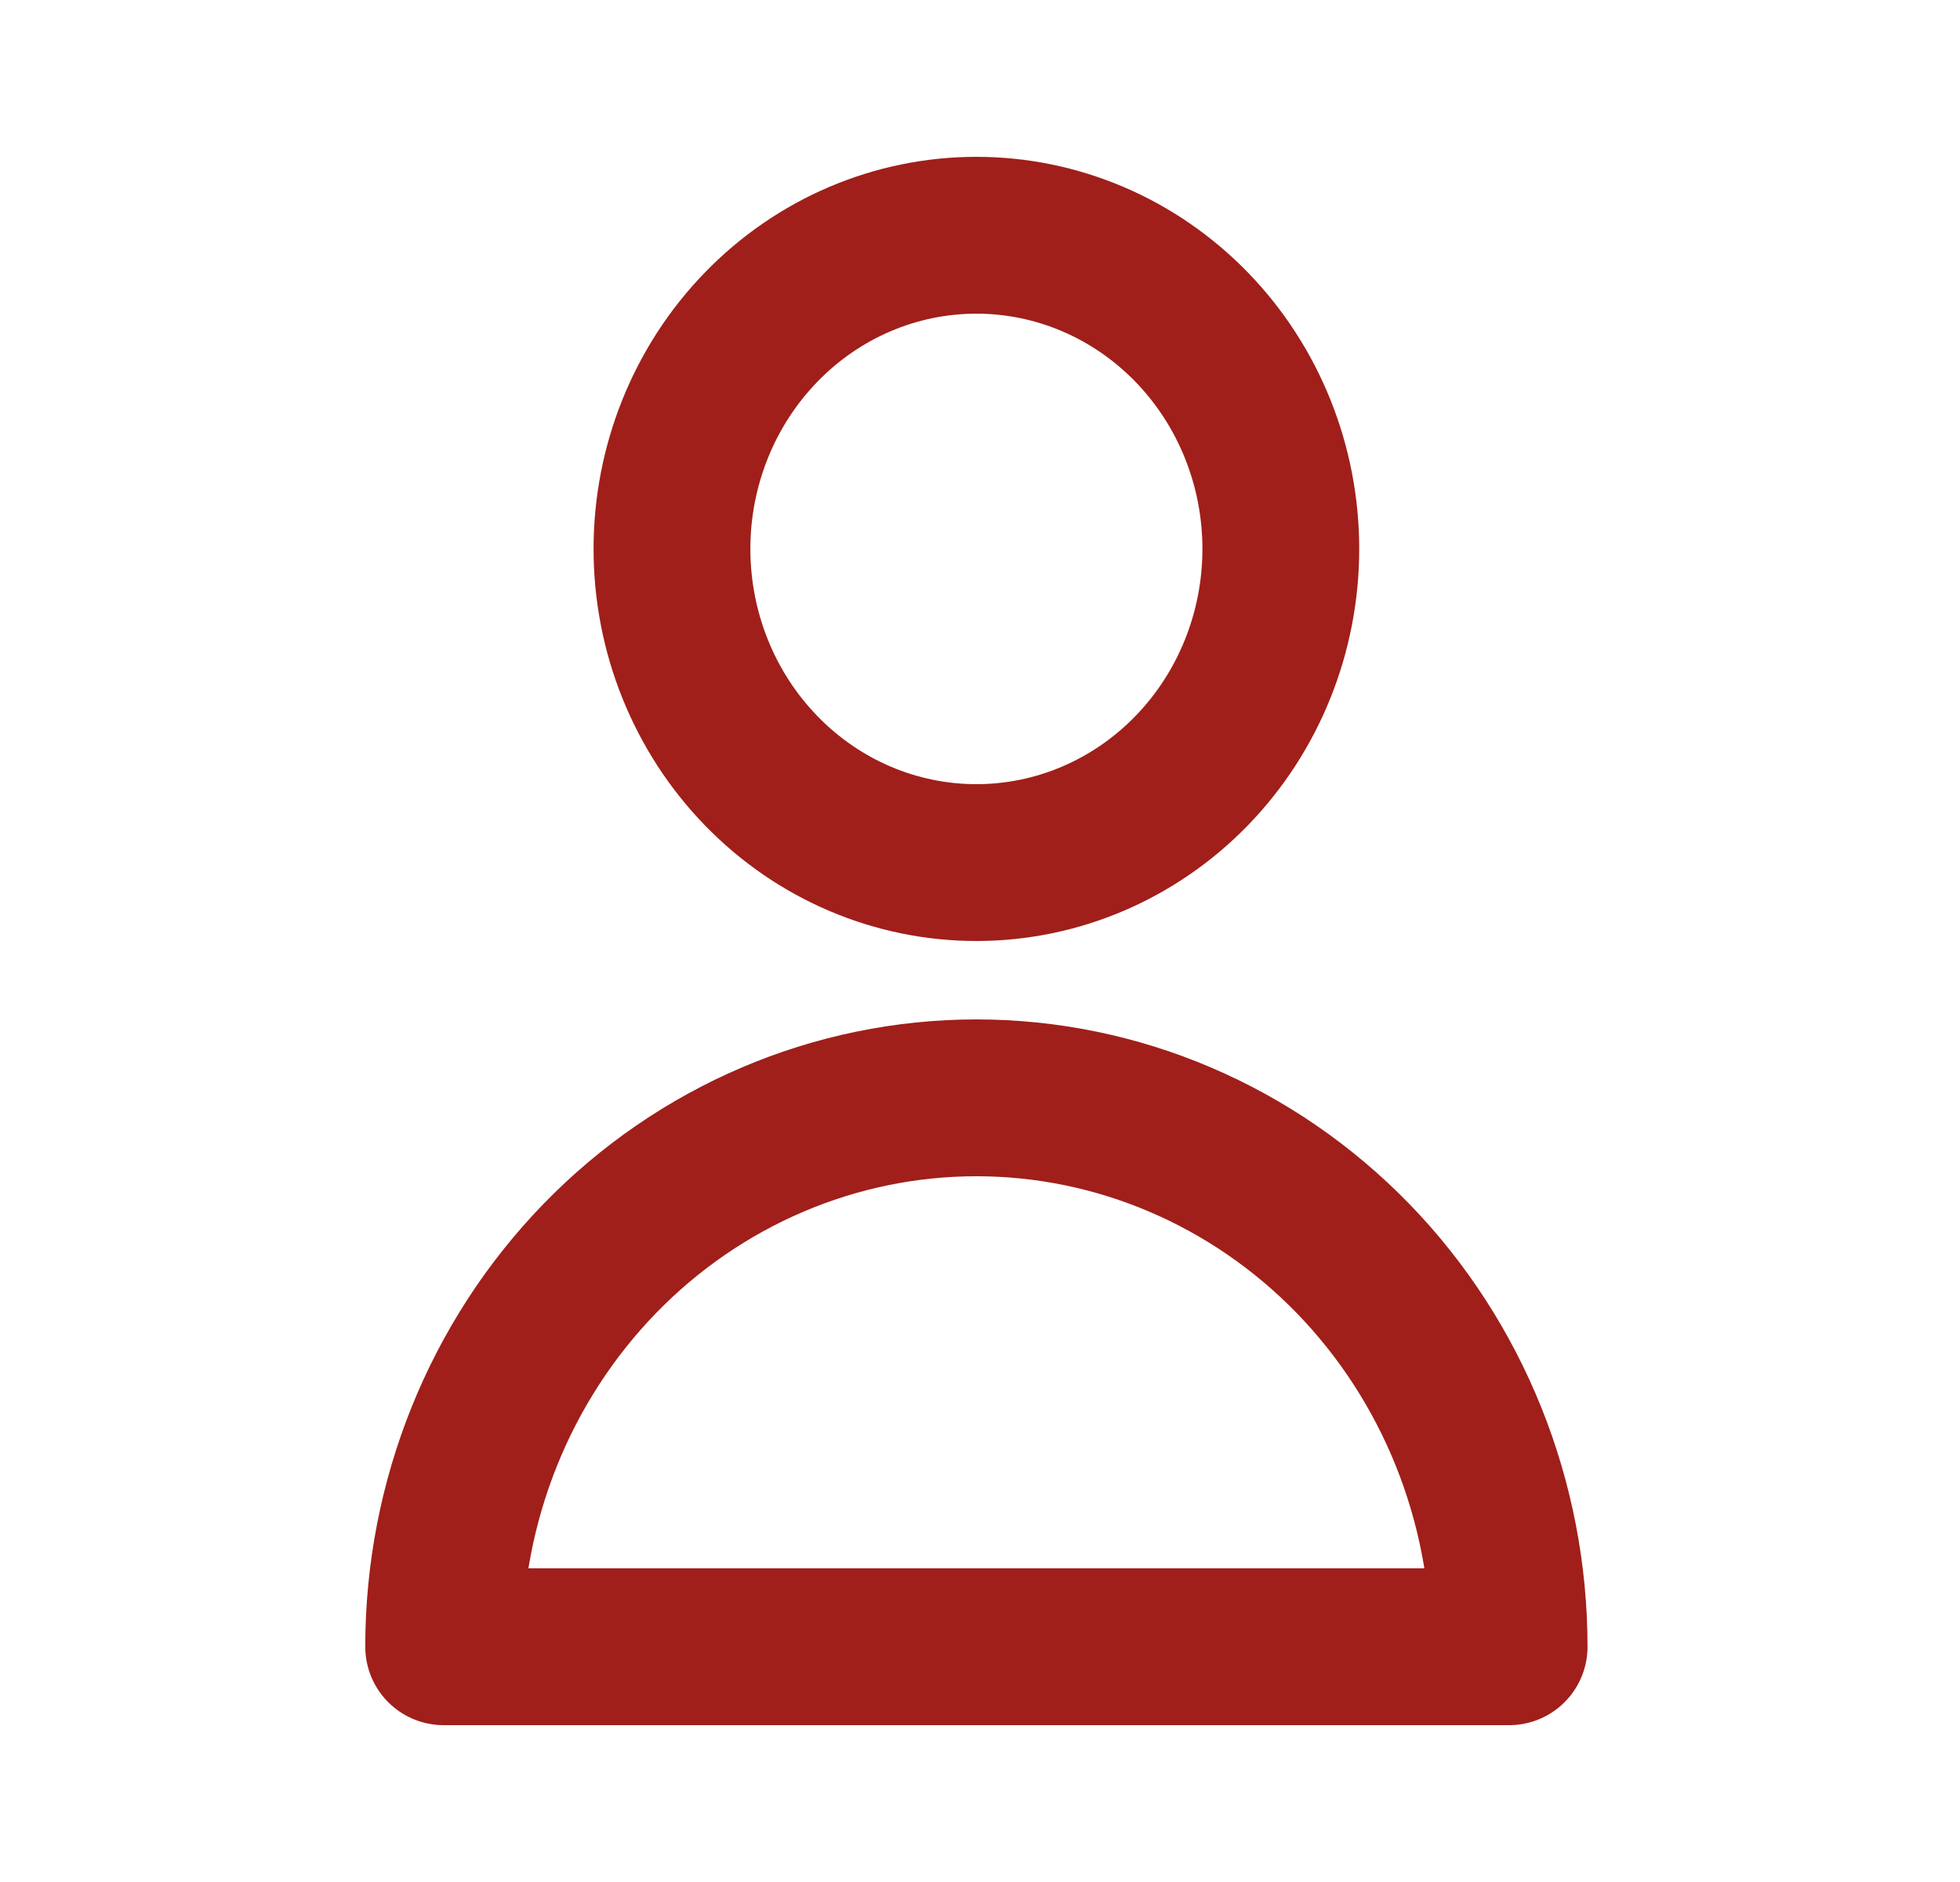 <svg width="25" height="24" viewBox="0 0 25 24" fill="none" xmlns="http://www.w3.org/2000/svg">
<g id="user">
<g id="Vector">
<path d="M15.2 9.828C15.928 9.078 16.337 8.061 16.337 7C16.337 5.939 15.928 4.922 15.2 4.172C14.471 3.421 13.484 3 12.454 3C11.424 3 10.436 3.421 9.708 4.172C8.98 4.922 8.571 5.939 8.571 7C8.571 8.061 8.98 9.078 9.708 9.828C10.436 10.579 11.424 11 12.454 11C13.484 11 14.471 10.579 15.2 9.828Z" stroke="#A01F1A" stroke-width="2" stroke-linecap="round" stroke-linejoin="round"/>
<path d="M7.649 16.05C8.923 14.738 10.652 14 12.454 14C14.256 14 15.984 14.738 17.259 16.05C18.533 17.363 19.249 19.143 19.249 21H5.659C5.659 19.143 6.375 17.363 7.649 16.05Z" stroke="#A01F1A" stroke-width="2" stroke-linecap="round" stroke-linejoin="round"/>
</g>
</g>
</svg>
